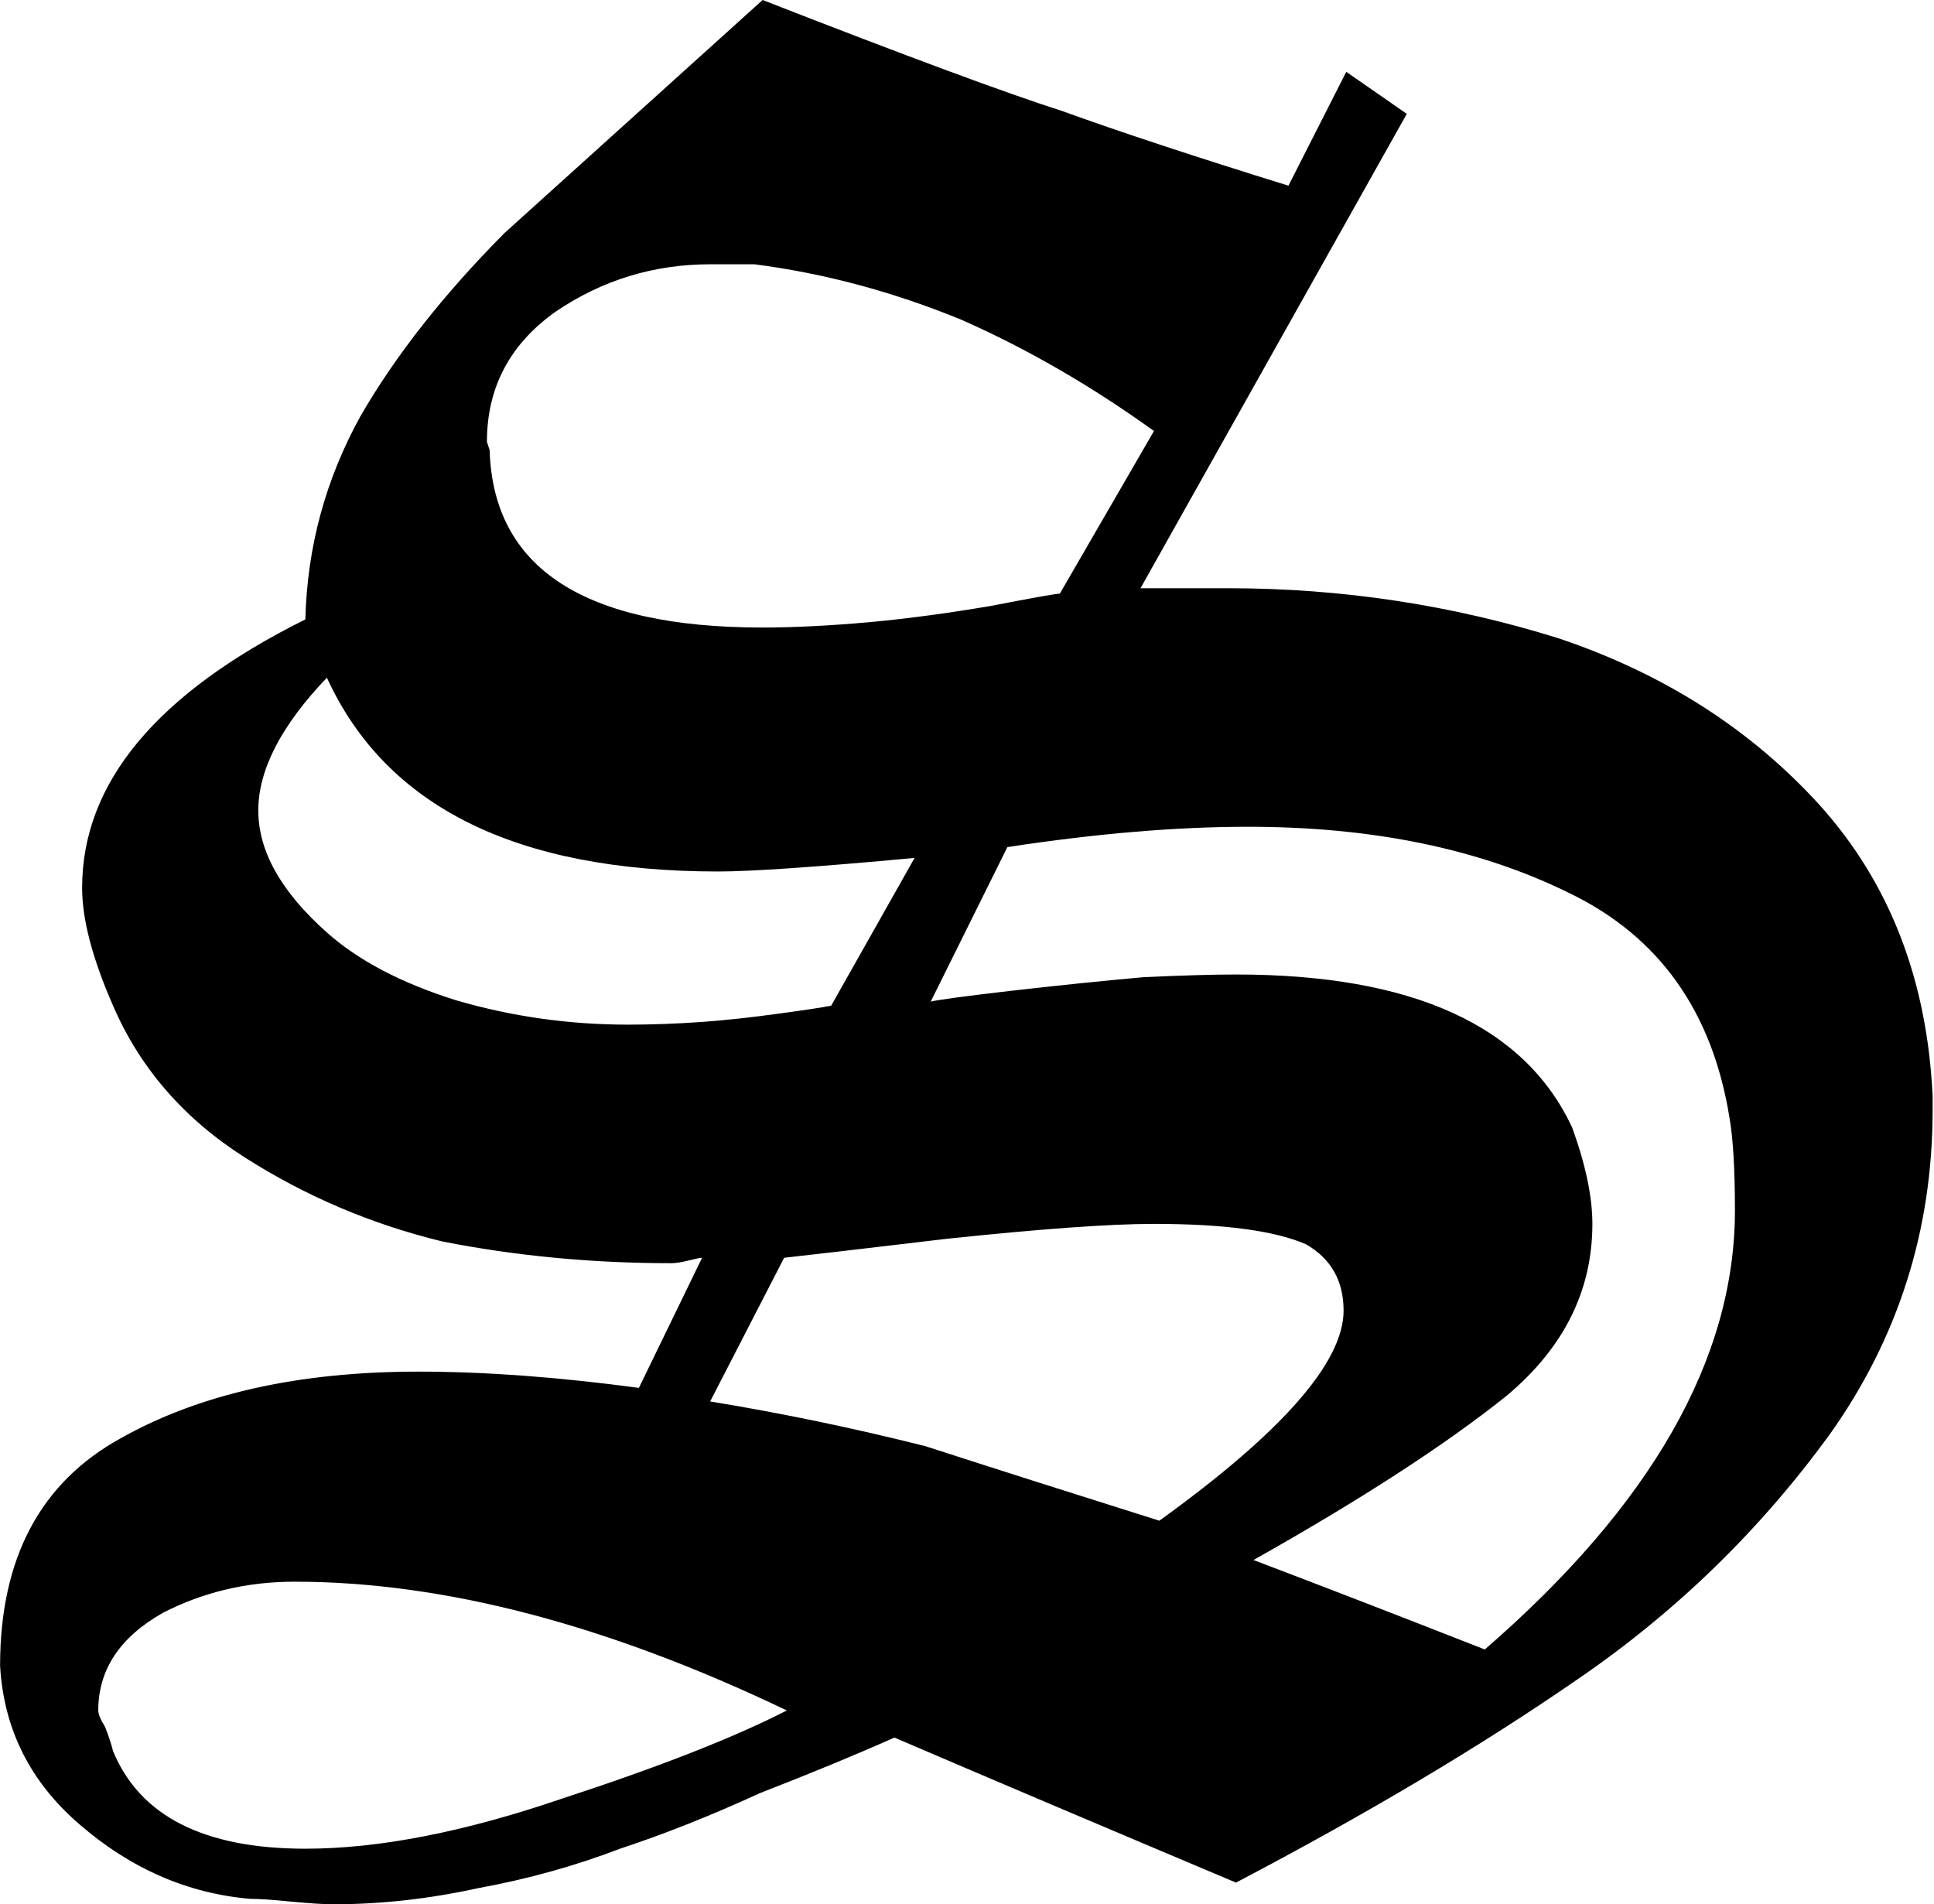 <?xml version="1.0" encoding="UTF-8"?> <svg xmlns="http://www.w3.org/2000/svg" width="841" height="828" viewBox="0 0 841 828" fill="none"><path d="M388.933 755.513C372.169 762.978 352.675 771.032 330.453 779.675C309.01 789.497 288.737 797.552 269.633 803.838C250.14 811.302 229.671 816.999 208.229 820.928C186.786 825.643 165.732 828 145.069 828C140.781 828 134.543 827.607 126.356 826.821C118.558 826.036 112.71 825.643 108.812 825.643C81.521 823.285 56.764 812.481 34.541 793.23C13.099 774.764 1.598 751.781 0.038 724.279C0.038 677.526 17.582 644.524 52.67 625.273C86.979 606.021 130.06 596.396 181.912 596.396C210.763 596.396 242.732 598.753 277.82 603.468L305.306 546.893C304.526 546.893 302.577 547.285 299.458 548.071C296.339 548.857 293.805 549.25 291.855 549.25C257.547 549.25 224.408 546.107 192.439 539.821C161.639 532.356 132.984 520.176 106.472 503.283C79.961 486.389 60.858 464.387 49.162 437.278C40.195 416.848 35.711 399.758 35.711 386.007C35.711 340.433 68.07 301.537 132.789 269.321C133.568 237.89 141.561 208.424 156.766 180.922C171.971 154.599 192.829 128.08 219.34 101.364L331.622 0C394.001 24.359 437.472 40.467 462.034 48.325C486.985 57.361 519.735 68.165 560.281 80.737L585.427 31.234L611.744 49.503L495.952 255.767H533.965C583.478 255.767 631.432 263.035 677.827 277.572C723.441 292.894 761.259 317.056 791.279 350.058C821.689 383.846 838.063 426.081 840.402 476.763V482.656C840.402 534.91 825.392 582.056 795.372 624.094C764.962 665.739 728.51 701.099 686.014 730.172C643.908 759.245 594.395 788.712 537.474 818.571C477.824 793.426 428.31 772.407 388.933 755.513ZM342.149 743.727C264.175 706.403 192.828 687.741 128.11 687.741C107.447 687.741 88.344 692.259 70.799 701.295C52.086 711.903 42.729 726.047 42.729 743.727C42.729 745.298 43.703 747.655 45.653 750.799C47.212 754.727 48.382 758.263 49.162 761.406C60.858 789.694 88.733 803.838 132.789 803.838C164.758 803.838 201.991 796.569 244.486 782.033C286.592 768.282 319.146 755.513 342.149 743.727ZM504.14 661.221C557.552 622.719 584.258 592.27 584.258 569.876C584.258 556.911 578.8 547.285 567.883 540.999C554.238 535.106 532.21 532.159 501.801 532.159C482.697 532.159 452.677 534.32 411.741 538.642C371.974 543.357 348.387 546.107 340.979 546.893L308.815 609.361C340.005 614.468 371.194 620.951 402.384 628.809C432.794 638.631 466.712 649.435 504.14 661.221ZM142.146 294.662C122.262 315.485 112.32 334.736 112.32 352.416C112.32 370.095 122.262 387.775 142.146 405.455C155.791 417.634 174.505 427.456 198.287 434.921C222.459 441.993 247.41 445.529 273.142 445.529C283.278 445.529 294 445.136 305.306 444.35C315.832 443.564 326.749 442.386 338.055 440.814C349.751 439.243 357.549 438.064 361.447 437.278L397.705 373.042C355.209 376.971 326.749 378.935 312.324 378.935C224.603 378.935 167.877 350.844 142.146 294.662ZM404.723 435.51C407.842 434.725 419.538 433.153 439.811 430.796C460.474 428.438 479.578 426.474 497.122 424.902C513.886 424.117 527.337 423.724 537.474 423.724C614.278 423.724 663.012 445.922 683.675 490.317C689.523 506.426 692.447 520.373 692.447 532.159C692.447 561.233 679.971 586.181 655.019 607.004C628.508 628.219 591.86 651.989 545.076 678.312C575.096 689.705 608.625 702.67 645.663 717.207C718.178 654.346 754.436 590.699 754.436 526.266C754.436 508.586 753.656 495.228 752.097 486.192C744.689 439.832 721.492 407.223 682.505 388.364C643.518 369.113 596.929 359.488 542.737 359.488C511.547 359.488 476.654 362.434 438.057 368.327L404.723 435.51ZM460.864 258.124L501.801 187.405C474.51 167.761 446.634 151.653 418.174 139.08C388.543 126.901 358.523 118.847 328.113 114.918H308.815C284.253 114.918 261.835 121.794 241.562 135.544C221.679 149.688 211.737 168.547 211.737 192.12L212.907 195.656C214.466 247.123 254.038 272.857 331.622 272.857C345.268 272.857 360.862 272.071 378.406 270.5C395.171 268.928 412.715 266.571 431.039 263.428C449.363 259.892 459.305 258.124 460.864 258.124Z" fill="black"></path></svg> 